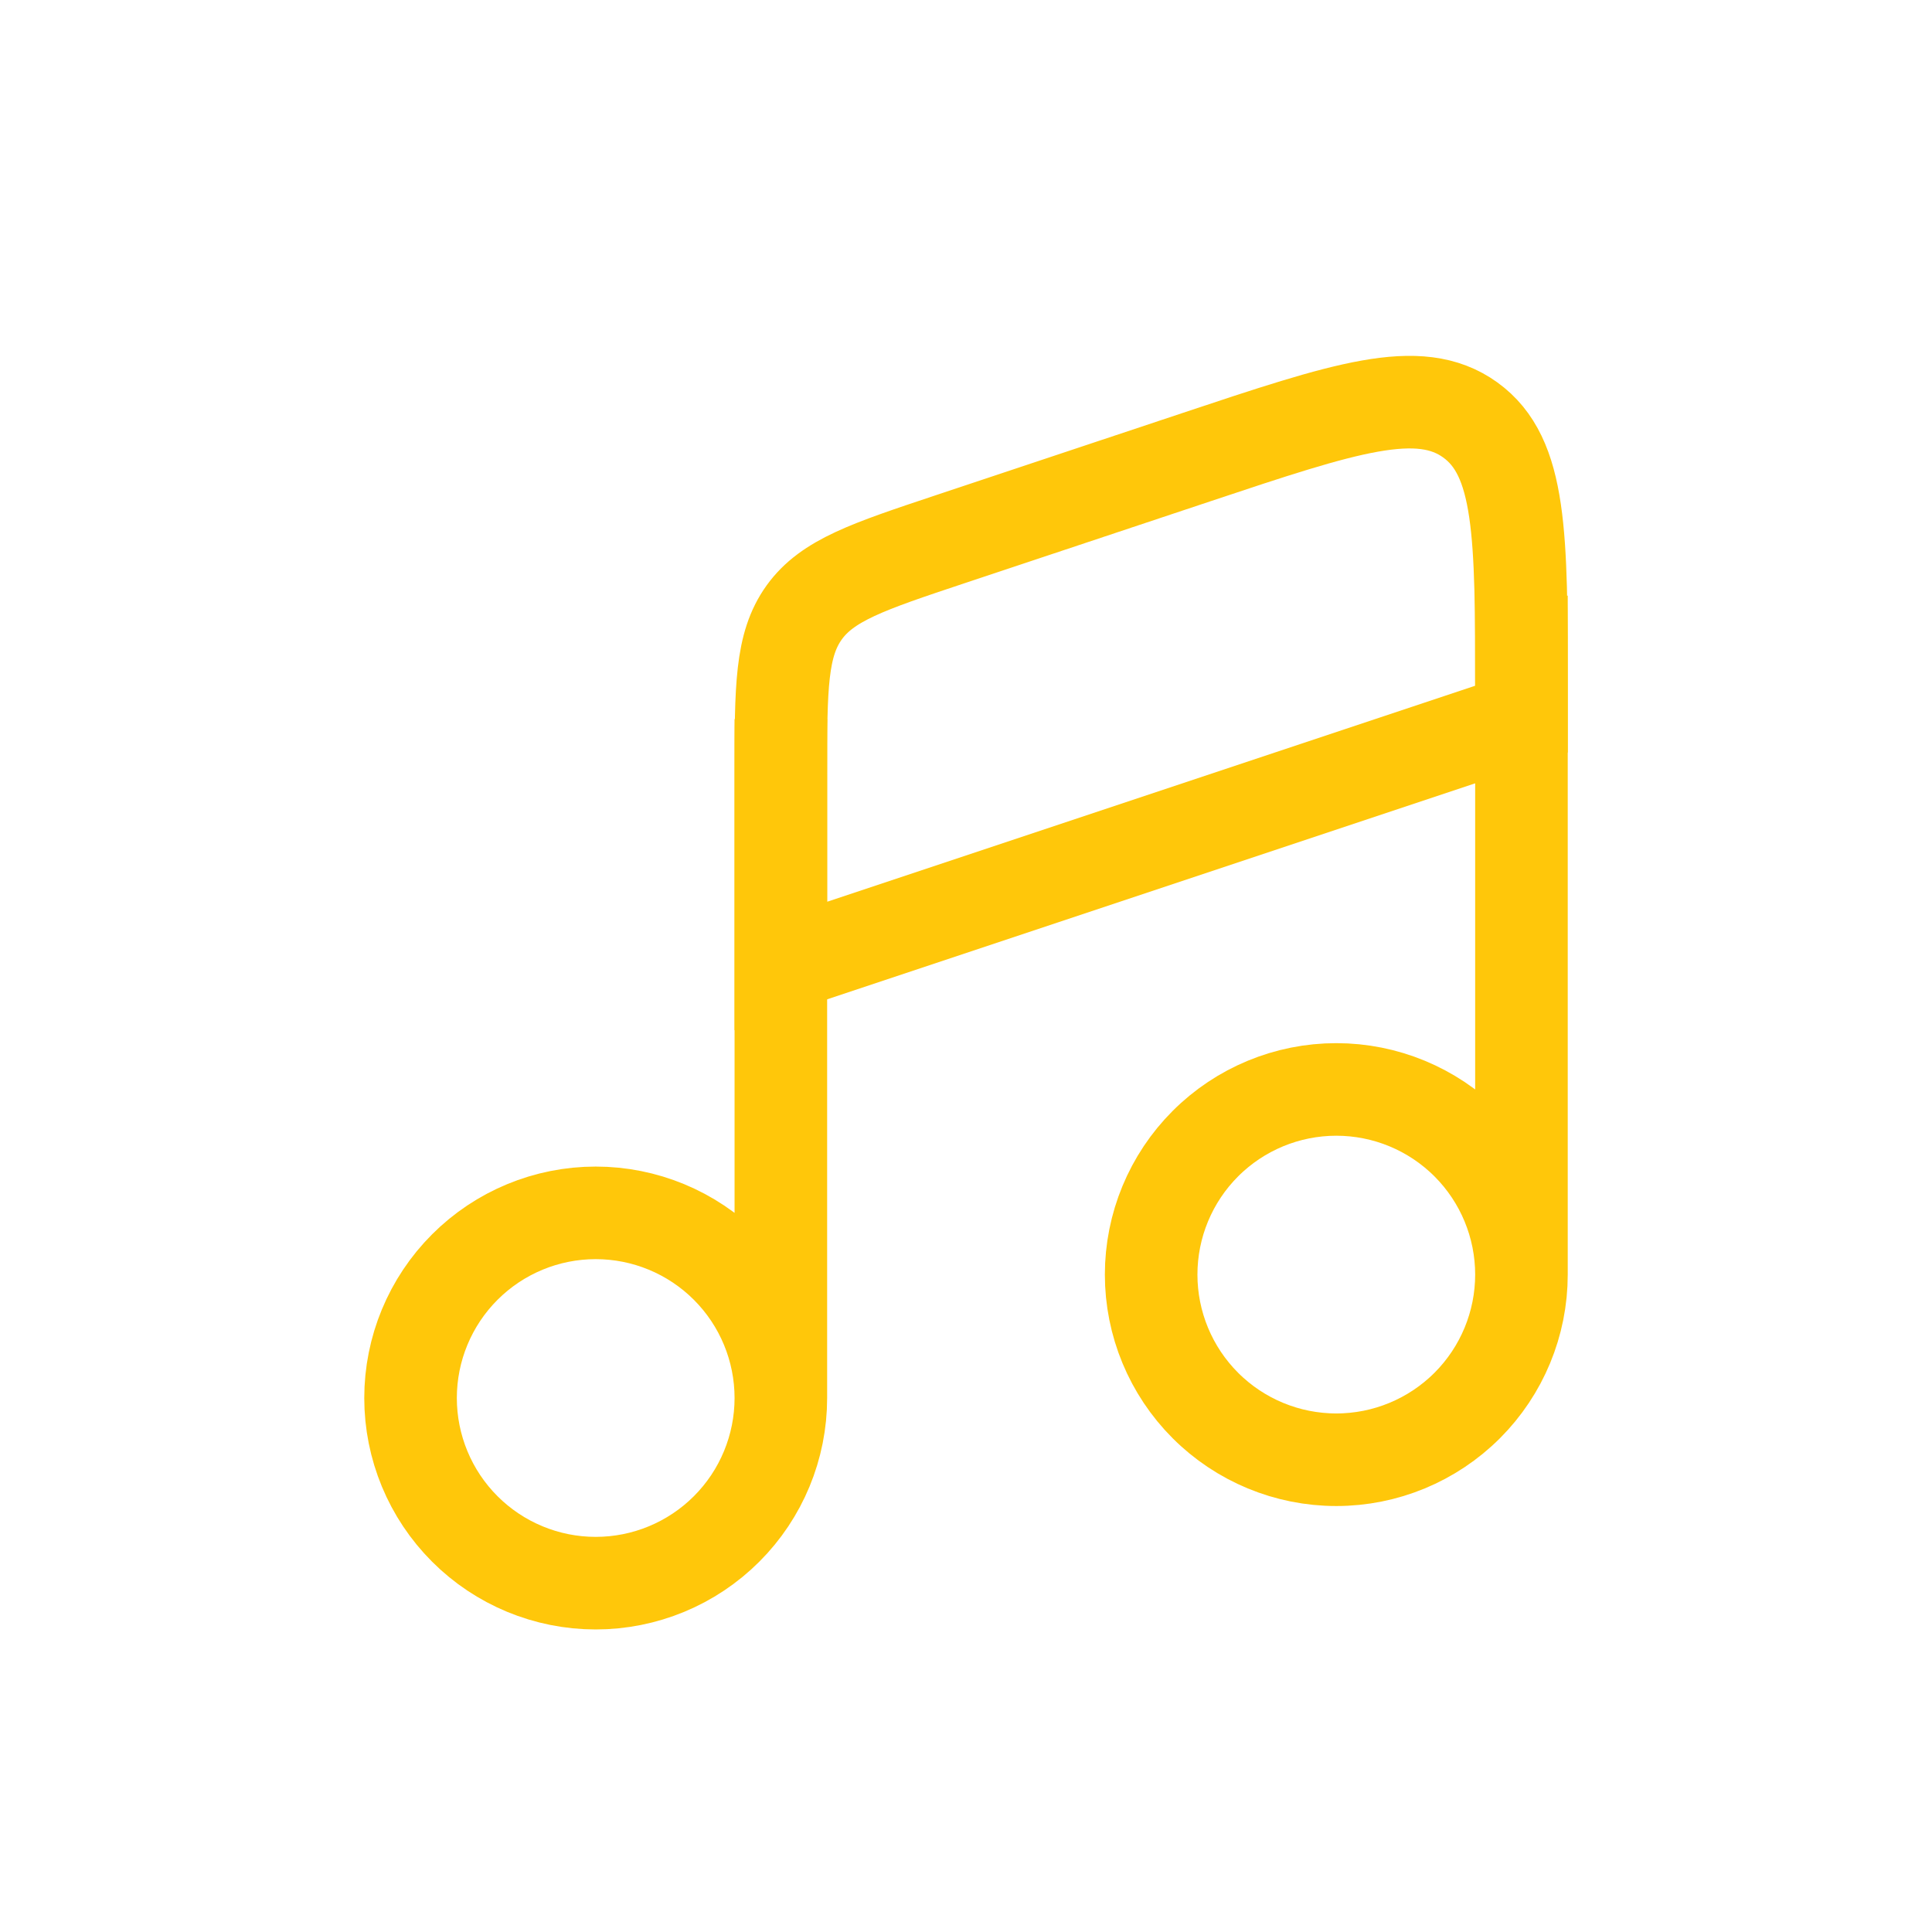 <svg xmlns="http://www.w3.org/2000/svg" width="84" height="84" viewBox="0 0 84 84" fill="none"><path d="M33.95 60.783C33.95 62.918 33.102 64.966 31.592 66.475C30.082 67.985 28.035 68.833 25.9 68.833C23.765 68.833 21.717 67.985 20.208 66.475C18.698 64.966 17.85 62.918 17.85 60.783C17.85 58.648 18.698 56.601 20.208 55.091C21.717 53.581 23.765 52.733 25.9 52.733C28.035 52.733 30.082 53.581 31.592 55.091C33.102 56.601 33.95 58.648 33.95 60.783ZM33.95 60.783V31.267M66.15 55.417C66.15 57.552 65.302 59.599 63.792 61.109C62.282 62.618 60.235 63.467 58.1 63.467C55.965 63.467 53.917 62.618 52.408 61.109C50.898 59.599 50.05 57.552 50.05 55.417C50.05 53.282 50.898 51.234 52.408 49.724C53.917 48.215 55.965 47.367 58.1 47.367C60.235 47.367 62.282 48.215 63.792 49.724C65.302 51.234 66.15 53.282 66.15 55.417ZM66.15 55.417V25.9" stroke="#FFC70A" stroke-width="4.025"></path><path d="M52.022 19.875L41.289 23.452C37.747 24.633 35.976 25.223 34.964 26.629C33.953 28.035 33.95 29.903 33.95 33.633V41.999L66.15 31.266V30.059C66.15 23.262 66.15 19.862 63.923 18.257C61.693 16.65 58.47 17.726 52.022 19.875Z" stroke="#FFC70A" stroke-width="4.025" stroke-linecap="round"></path></svg>